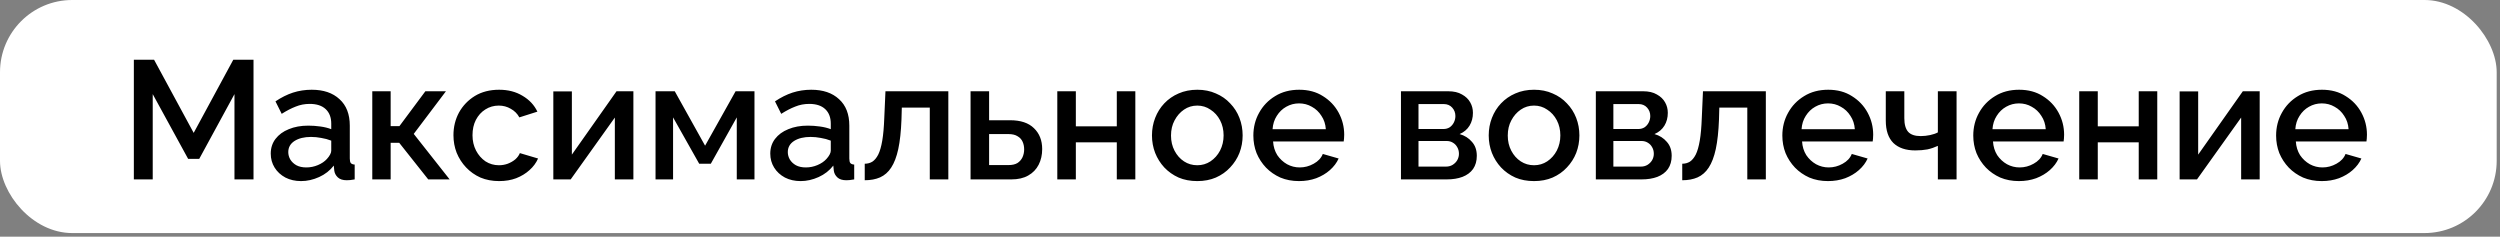 <?xml version="1.0" encoding="UTF-8"?> <svg xmlns="http://www.w3.org/2000/svg" width="338" height="32" viewBox="0 0 338 32" fill="none"><rect x="0" y="0" width="338" height="32" fill="#808080" stroke="none"/><rect width="337.552" height="31.51" rx="9.766" fill="white"></rect><path d="M31.7 24.255V12.725L26.938 21.475H25.434L20.648 12.725V24.255H18.096V8.077H20.831L26.186 17.966L31.54 8.077H34.275V24.255H31.7ZM36.605 20.769C36.605 20.009 36.818 19.348 37.243 18.786C37.683 18.209 38.283 17.769 39.043 17.465C39.803 17.146 40.684 16.986 41.686 16.986C42.218 16.986 42.757 17.024 43.304 17.1C43.866 17.176 44.36 17.298 44.785 17.465V16.713C44.785 15.877 44.535 15.224 44.033 14.753C43.532 14.282 42.81 14.047 41.868 14.047C41.2 14.047 40.57 14.168 39.977 14.411C39.385 14.639 38.754 14.966 38.086 15.391L37.243 13.705C38.033 13.173 38.823 12.778 39.613 12.52C40.418 12.262 41.261 12.133 42.142 12.133C43.737 12.133 44.99 12.558 45.902 13.409C46.828 14.244 47.292 15.437 47.292 16.986V21.43C47.292 21.718 47.337 21.923 47.428 22.045C47.535 22.166 47.709 22.235 47.953 22.25V24.255C47.725 24.301 47.52 24.331 47.337 24.346C47.155 24.361 47.003 24.369 46.882 24.369C46.35 24.369 45.947 24.24 45.674 23.982C45.4 23.723 45.241 23.42 45.195 23.07L45.127 22.387C44.611 23.055 43.95 23.572 43.145 23.936C42.339 24.301 41.527 24.483 40.706 24.483C39.916 24.483 39.21 24.323 38.587 24.005C37.964 23.67 37.478 23.222 37.129 22.66C36.779 22.098 36.605 21.468 36.605 20.769ZM44.193 21.498C44.375 21.3 44.519 21.103 44.626 20.905C44.732 20.708 44.785 20.533 44.785 20.381V19.014C44.36 18.847 43.912 18.726 43.441 18.65C42.97 18.558 42.507 18.513 42.051 18.513C41.139 18.513 40.395 18.695 39.818 19.06C39.256 19.424 38.975 19.926 38.975 20.564C38.975 20.913 39.066 21.247 39.248 21.566C39.446 21.885 39.719 22.144 40.068 22.341C40.433 22.538 40.881 22.637 41.413 22.637C41.96 22.637 42.484 22.531 42.985 22.318C43.486 22.106 43.889 21.832 44.193 21.498ZM50.333 24.255V12.338H52.816V17.055H54.001L57.51 12.338H60.29L55.938 18.103L60.792 24.255H57.898L53.978 19.311H52.816V24.255H50.333ZM67.482 24.483C66.556 24.483 65.713 24.323 64.953 24.005C64.209 23.67 63.563 23.215 63.016 22.637C62.469 22.06 62.044 21.399 61.74 20.655C61.451 19.91 61.307 19.121 61.307 18.285C61.307 17.161 61.558 16.136 62.059 15.209C62.576 14.282 63.29 13.538 64.201 12.976C65.128 12.414 66.221 12.133 67.482 12.133C68.698 12.133 69.753 12.406 70.65 12.953C71.561 13.485 72.229 14.199 72.655 15.095L70.217 15.87C69.943 15.368 69.556 14.981 69.055 14.708C68.568 14.419 68.029 14.275 67.437 14.275C66.768 14.275 66.161 14.449 65.614 14.799C65.082 15.133 64.657 15.604 64.338 16.212C64.034 16.804 63.882 17.495 63.882 18.285C63.882 19.045 64.041 19.736 64.361 20.359C64.68 20.966 65.105 21.452 65.637 21.817C66.183 22.166 66.791 22.341 67.46 22.341C67.87 22.341 68.265 22.273 68.644 22.136C69.039 21.984 69.381 21.787 69.67 21.544C69.958 21.285 70.163 21.004 70.285 20.7L72.746 21.43C72.488 22.022 72.1 22.546 71.584 23.002C71.082 23.458 70.483 23.822 69.784 24.096C69.1 24.354 68.333 24.483 67.482 24.483ZM74.81 24.255V12.361H77.317V20.905L83.355 12.338H85.634V24.255H83.127V15.893L77.157 24.255H74.81ZM88.629 24.255V12.338H91.227L95.328 19.698L99.453 12.338H102.005V24.255H99.612V15.87L96.103 22.136H94.531L90.999 15.87V24.255H88.629ZM104.141 20.769C104.141 20.009 104.354 19.348 104.779 18.786C105.219 18.209 105.819 17.769 106.579 17.465C107.339 17.146 108.22 16.986 109.222 16.986C109.754 16.986 110.293 17.024 110.84 17.1C111.402 17.176 111.896 17.298 112.321 17.465V16.713C112.321 15.877 112.071 15.224 111.569 14.753C111.068 14.282 110.346 14.047 109.405 14.047C108.736 14.047 108.106 14.168 107.513 14.411C106.921 14.639 106.29 14.966 105.622 15.391L104.779 13.705C105.569 13.173 106.359 12.778 107.149 12.52C107.954 12.262 108.797 12.133 109.678 12.133C111.273 12.133 112.526 12.558 113.438 13.409C114.364 14.244 114.828 15.437 114.828 16.986V21.43C114.828 21.718 114.873 21.923 114.964 22.045C115.071 22.166 115.245 22.235 115.489 22.25V24.255C115.261 24.301 115.056 24.331 114.873 24.346C114.691 24.361 114.539 24.369 114.418 24.369C113.886 24.369 113.483 24.24 113.21 23.982C112.936 23.723 112.777 23.42 112.731 23.07L112.663 22.387C112.147 23.055 111.486 23.572 110.681 23.936C109.875 24.301 109.063 24.483 108.242 24.483C107.453 24.483 106.746 24.323 106.123 24.005C105.5 23.67 105.014 23.222 104.665 22.66C104.316 22.098 104.141 21.468 104.141 20.769ZM111.729 21.498C111.911 21.3 112.055 21.103 112.162 20.905C112.268 20.708 112.321 20.533 112.321 20.381V19.014C111.896 18.847 111.448 18.726 110.977 18.65C110.506 18.558 110.043 18.513 109.587 18.513C108.675 18.513 107.931 18.695 107.354 19.06C106.792 19.424 106.511 19.926 106.511 20.564C106.511 20.913 106.602 21.247 106.784 21.566C106.982 21.885 107.255 22.144 107.604 22.341C107.969 22.538 108.417 22.637 108.949 22.637C109.496 22.637 110.02 22.531 110.521 22.318C111.022 22.106 111.425 21.832 111.729 21.498ZM116.912 24.369V22.136C117.291 22.136 117.633 22.045 117.937 21.863C118.241 21.665 118.507 21.346 118.735 20.905C118.962 20.45 119.145 19.819 119.281 19.014C119.418 18.209 119.509 17.184 119.555 15.938L119.714 12.338H128.214V24.255H125.707V14.548H121.925L121.879 16.166C121.818 17.761 121.674 19.09 121.446 20.154C121.218 21.202 120.899 22.037 120.489 22.66C120.094 23.268 119.593 23.708 118.985 23.982C118.393 24.24 117.702 24.369 116.912 24.369ZM131.22 24.255V12.338H133.727V16.257H136.575C137.988 16.257 139.059 16.614 139.788 17.328C140.532 18.042 140.904 18.984 140.904 20.154C140.904 20.944 140.745 21.65 140.426 22.273C140.107 22.895 139.636 23.382 139.013 23.731C138.405 24.08 137.646 24.255 136.734 24.255H131.22ZM133.727 22.318H136.347C136.848 22.318 137.251 22.227 137.555 22.045C137.859 21.847 138.086 21.589 138.238 21.27C138.39 20.936 138.466 20.579 138.466 20.199C138.466 19.819 138.398 19.478 138.261 19.174C138.124 18.855 137.897 18.604 137.578 18.422C137.274 18.224 136.856 18.126 136.324 18.126H133.727V22.318ZM142.947 24.255V12.338H145.454V17.077H150.991V12.338H153.497V24.255H150.991V19.242H145.454V24.255H142.947ZM161.876 24.483C160.934 24.483 160.091 24.323 159.347 24.005C158.602 23.67 157.957 23.215 157.41 22.637C156.878 22.06 156.468 21.407 156.179 20.678C155.891 19.933 155.746 19.143 155.746 18.308C155.746 17.472 155.891 16.682 156.179 15.938C156.468 15.194 156.878 14.54 157.41 13.978C157.957 13.401 158.602 12.953 159.347 12.634C160.106 12.3 160.949 12.133 161.876 12.133C162.803 12.133 163.638 12.3 164.382 12.634C165.142 12.953 165.788 13.401 166.319 13.978C166.866 14.54 167.284 15.194 167.572 15.938C167.861 16.682 168.005 17.472 168.005 18.308C168.005 19.143 167.861 19.933 167.572 20.678C167.284 21.407 166.866 22.06 166.319 22.637C165.788 23.215 165.142 23.67 164.382 24.005C163.638 24.323 162.803 24.483 161.876 24.483ZM158.321 18.331C158.321 19.09 158.481 19.774 158.8 20.381C159.119 20.989 159.544 21.468 160.076 21.817C160.607 22.166 161.207 22.341 161.876 22.341C162.529 22.341 163.122 22.166 163.653 21.817C164.2 21.452 164.633 20.966 164.952 20.359C165.271 19.736 165.431 19.052 165.431 18.308C165.431 17.548 165.271 16.865 164.952 16.257C164.633 15.649 164.2 15.171 163.653 14.822C163.122 14.457 162.529 14.275 161.876 14.275C161.207 14.275 160.607 14.457 160.076 14.822C159.544 15.186 159.119 15.672 158.8 16.28C158.481 16.872 158.321 17.556 158.321 18.331ZM175.629 24.483C174.702 24.483 173.859 24.323 173.1 24.005C172.355 23.67 171.71 23.222 171.163 22.66C170.616 22.083 170.191 21.43 169.887 20.7C169.598 19.956 169.454 19.166 169.454 18.331C169.454 17.206 169.712 16.181 170.229 15.255C170.745 14.313 171.467 13.561 172.393 12.999C173.32 12.421 174.406 12.133 175.652 12.133C176.897 12.133 177.968 12.421 178.865 12.999C179.776 13.561 180.482 14.305 180.984 15.232C181.485 16.158 181.736 17.153 181.736 18.217C181.736 18.399 181.728 18.574 181.713 18.741C181.698 18.893 181.683 19.022 181.667 19.128H172.12C172.165 19.827 172.355 20.442 172.689 20.974C173.039 21.49 173.479 21.901 174.011 22.204C174.543 22.493 175.112 22.637 175.72 22.637C176.388 22.637 177.019 22.47 177.611 22.136C178.219 21.802 178.629 21.361 178.842 20.814L180.984 21.43C180.726 22.007 180.331 22.531 179.799 23.002C179.282 23.458 178.667 23.822 177.953 24.096C177.239 24.354 176.464 24.483 175.629 24.483ZM172.051 17.465H179.252C179.206 16.781 179.009 16.181 178.66 15.665C178.325 15.133 177.892 14.723 177.361 14.434C176.844 14.13 176.267 13.978 175.629 13.978C175.006 13.978 174.429 14.13 173.897 14.434C173.381 14.723 172.955 15.133 172.621 15.665C172.287 16.181 172.097 16.781 172.051 17.465ZM189.41 24.255V12.338H195.79C196.55 12.338 197.173 12.482 197.659 12.771C198.16 13.044 198.532 13.401 198.775 13.842C199.018 14.267 199.14 14.738 199.14 15.255C199.14 15.908 198.988 16.485 198.684 16.986C198.38 17.488 197.932 17.867 197.34 18.126C198.023 18.323 198.578 18.672 199.003 19.174C199.444 19.66 199.664 20.29 199.664 21.065C199.664 21.764 199.497 22.356 199.163 22.842C198.829 23.313 198.35 23.67 197.727 23.913C197.12 24.141 196.406 24.255 195.585 24.255H189.41ZM191.78 22.523H195.517C195.836 22.523 196.125 22.447 196.383 22.296C196.656 22.128 196.869 21.916 197.021 21.657C197.173 21.384 197.249 21.095 197.249 20.792C197.249 20.457 197.173 20.161 197.021 19.903C196.884 19.645 196.687 19.44 196.428 19.288C196.185 19.136 195.897 19.06 195.562 19.06H191.78V22.523ZM191.78 17.442H195.152C195.471 17.442 195.752 17.366 195.995 17.214C196.238 17.047 196.428 16.827 196.565 16.553C196.702 16.28 196.77 15.991 196.77 15.687C196.77 15.247 196.626 14.867 196.337 14.548C196.049 14.229 195.669 14.07 195.198 14.07H191.78V17.442ZM207.404 24.483C206.462 24.483 205.619 24.323 204.875 24.005C204.131 23.67 203.485 23.215 202.938 22.637C202.406 22.06 201.996 21.407 201.708 20.678C201.419 19.933 201.275 19.143 201.275 18.308C201.275 17.472 201.419 16.682 201.708 15.938C201.996 15.194 202.406 14.54 202.938 13.978C203.485 13.401 204.131 12.953 204.875 12.634C205.635 12.3 206.478 12.133 207.404 12.133C208.331 12.133 209.166 12.3 209.911 12.634C210.67 12.953 211.316 13.401 211.848 13.978C212.395 14.54 212.812 15.194 213.101 15.938C213.39 16.682 213.534 17.472 213.534 18.308C213.534 19.143 213.39 19.933 213.101 20.678C212.812 21.407 212.395 22.06 211.848 22.637C211.316 23.215 210.67 23.67 209.911 24.005C209.166 24.323 208.331 24.483 207.404 24.483ZM203.85 18.331C203.85 19.09 204.009 19.774 204.328 20.381C204.647 20.989 205.072 21.468 205.604 21.817C206.136 22.166 206.736 22.341 207.404 22.341C208.058 22.341 208.65 22.166 209.182 21.817C209.729 21.452 210.161 20.966 210.48 20.359C210.799 19.736 210.959 19.052 210.959 18.308C210.959 17.548 210.799 16.865 210.48 16.257C210.161 15.649 209.729 15.171 209.182 14.822C208.65 14.457 208.058 14.275 207.404 14.275C206.736 14.275 206.136 14.457 205.604 14.822C205.072 15.186 204.647 15.672 204.328 16.28C204.009 16.872 203.85 17.556 203.85 18.331ZM215.757 24.255V12.338H222.137C222.897 12.338 223.52 12.482 224.006 12.771C224.507 13.044 224.879 13.401 225.122 13.842C225.365 14.267 225.487 14.738 225.487 15.255C225.487 15.908 225.335 16.485 225.031 16.986C224.727 17.488 224.279 17.867 223.687 18.126C224.37 18.323 224.925 18.672 225.35 19.174C225.791 19.66 226.011 20.29 226.011 21.065C226.011 21.764 225.844 22.356 225.51 22.842C225.175 23.313 224.697 23.67 224.074 23.913C223.466 24.141 222.752 24.255 221.932 24.255H215.757ZM218.127 22.523H221.864C222.183 22.523 222.471 22.447 222.73 22.296C223.003 22.128 223.216 21.916 223.368 21.657C223.52 21.384 223.596 21.095 223.596 20.792C223.596 20.457 223.52 20.161 223.368 19.903C223.231 19.645 223.033 19.44 222.775 19.288C222.532 19.136 222.244 19.06 221.909 19.06H218.127V22.523ZM218.127 17.442H221.499C221.818 17.442 222.099 17.366 222.342 17.214C222.585 17.047 222.775 16.827 222.912 16.553C223.049 16.28 223.117 15.991 223.117 15.687C223.117 15.247 222.973 14.867 222.684 14.548C222.395 14.229 222.016 14.07 221.545 14.07H218.127V17.442ZM227.439 24.369V22.136C227.819 22.136 228.161 22.045 228.465 21.863C228.768 21.665 229.034 21.346 229.262 20.905C229.49 20.45 229.672 19.819 229.809 19.014C229.946 18.209 230.037 17.184 230.083 15.938L230.242 12.338H238.741V24.255H236.235V14.548H232.452L232.407 16.166C232.346 17.761 232.202 19.09 231.974 20.154C231.746 21.202 231.427 22.037 231.017 22.66C230.622 23.268 230.12 23.708 229.513 23.982C228.92 24.24 228.229 24.369 227.439 24.369ZM247.148 24.483C246.221 24.483 245.378 24.323 244.619 24.005C243.874 23.67 243.229 23.222 242.682 22.66C242.135 22.083 241.71 21.43 241.406 20.7C241.117 19.956 240.973 19.166 240.973 18.331C240.973 17.206 241.231 16.181 241.748 15.255C242.264 14.313 242.986 13.561 243.912 12.999C244.839 12.421 245.925 12.133 247.171 12.133C248.417 12.133 249.488 12.421 250.384 12.999C251.295 13.561 252.002 14.305 252.503 15.232C253.004 16.158 253.255 17.153 253.255 18.217C253.255 18.399 253.247 18.574 253.232 18.741C253.217 18.893 253.202 19.022 253.187 19.128H243.639C243.685 19.827 243.874 20.442 244.209 20.974C244.558 21.49 244.999 21.901 245.53 22.204C246.062 22.493 246.632 22.637 247.239 22.637C247.908 22.637 248.538 22.47 249.131 22.136C249.738 21.802 250.148 21.361 250.361 20.814L252.503 21.43C252.245 22.007 251.85 22.531 251.318 23.002C250.802 23.458 250.186 23.822 249.472 24.096C248.758 24.354 247.984 24.483 247.148 24.483ZM243.571 17.465H250.771C250.726 16.781 250.528 16.181 250.179 15.665C249.845 15.133 249.412 14.723 248.88 14.434C248.363 14.13 247.786 13.978 247.148 13.978C246.525 13.978 245.948 14.13 245.416 14.434C244.9 14.723 244.475 15.133 244.14 15.665C243.806 16.181 243.616 16.781 243.571 17.465ZM261.999 24.255V19.721C261.543 19.933 261.072 20.093 260.586 20.199C260.1 20.29 259.553 20.336 258.945 20.336C257.669 20.336 256.682 20.002 255.983 19.333C255.299 18.65 254.958 17.64 254.958 16.303V12.338H257.464V15.984C257.464 16.819 257.639 17.434 257.988 17.829C258.338 18.209 258.9 18.399 259.674 18.399C260.1 18.399 260.525 18.353 260.951 18.262C261.376 18.171 261.725 18.05 261.999 17.898V12.338H264.528V24.255H261.999ZM272.961 24.483C272.034 24.483 271.191 24.323 270.432 24.005C269.687 23.67 269.042 23.222 268.495 22.66C267.948 22.083 267.523 21.43 267.219 20.7C266.93 19.956 266.786 19.166 266.786 18.331C266.786 17.206 267.044 16.181 267.561 15.255C268.077 14.313 268.799 13.561 269.725 12.999C270.652 12.421 271.738 12.133 272.984 12.133C274.229 12.133 275.3 12.421 276.197 12.999C277.108 13.561 277.814 14.305 278.316 15.232C278.817 16.158 279.068 17.153 279.068 18.217C279.068 18.399 279.06 18.574 279.045 18.741C279.03 18.893 279.015 19.022 278.999 19.128H269.452C269.497 19.827 269.687 20.442 270.021 20.974C270.371 21.49 270.811 21.901 271.343 22.204C271.875 22.493 272.444 22.637 273.052 22.637C273.72 22.637 274.351 22.47 274.943 22.136C275.551 21.802 275.961 21.361 276.174 20.814L278.316 21.43C278.058 22.007 277.663 22.531 277.131 23.002C276.614 23.458 275.999 23.822 275.285 24.096C274.571 24.354 273.796 24.483 272.961 24.483ZM269.383 17.465H276.584C276.538 16.781 276.341 16.181 275.992 15.665C275.657 15.133 275.224 14.723 274.693 14.434C274.176 14.13 273.599 13.978 272.961 13.978C272.338 13.978 271.761 14.13 271.229 14.434C270.713 14.723 270.287 15.133 269.953 15.665C269.619 16.181 269.429 16.781 269.383 17.465ZM281.112 24.255V12.338H283.619V17.077H289.156V12.338H291.662V24.255H289.156V19.242H283.619V24.255H281.112ZM294.686 24.255V12.361H297.193V20.905L303.231 12.338H305.51V24.255H303.003V15.893L297.033 24.255H294.686ZM313.905 24.483C312.979 24.483 312.136 24.323 311.376 24.005C310.632 23.67 309.986 23.222 309.439 22.66C308.892 22.083 308.467 21.43 308.163 20.7C307.875 19.956 307.73 19.166 307.73 18.331C307.73 17.206 307.988 16.181 308.505 15.255C309.021 14.313 309.743 13.561 310.67 12.999C311.596 12.421 312.682 12.133 313.928 12.133C315.174 12.133 316.245 12.421 317.141 12.999C318.053 13.561 318.759 14.305 319.26 15.232C319.761 16.158 320.012 17.153 320.012 18.217C320.012 18.399 320.005 18.574 319.989 18.741C319.974 18.893 319.959 19.022 319.944 19.128H310.396C310.442 19.827 310.632 20.442 310.966 20.974C311.315 21.49 311.756 21.901 312.288 22.204C312.819 22.493 313.389 22.637 313.997 22.637C314.665 22.637 315.295 22.47 315.888 22.136C316.495 21.802 316.906 21.361 317.118 20.814L319.26 21.43C319.002 22.007 318.607 22.531 318.075 23.002C317.559 23.458 316.944 23.822 316.23 24.096C315.516 24.354 314.741 24.483 313.905 24.483ZM310.328 17.465H317.528C317.483 16.781 317.285 16.181 316.936 15.665C316.602 15.133 316.169 14.723 315.637 14.434C315.121 14.13 314.543 13.978 313.905 13.978C313.283 13.978 312.705 14.13 312.174 14.434C311.657 14.723 311.232 15.133 310.898 15.665C310.563 16.181 310.373 16.781 310.328 17.465Z" fill="black"></path></svg> 